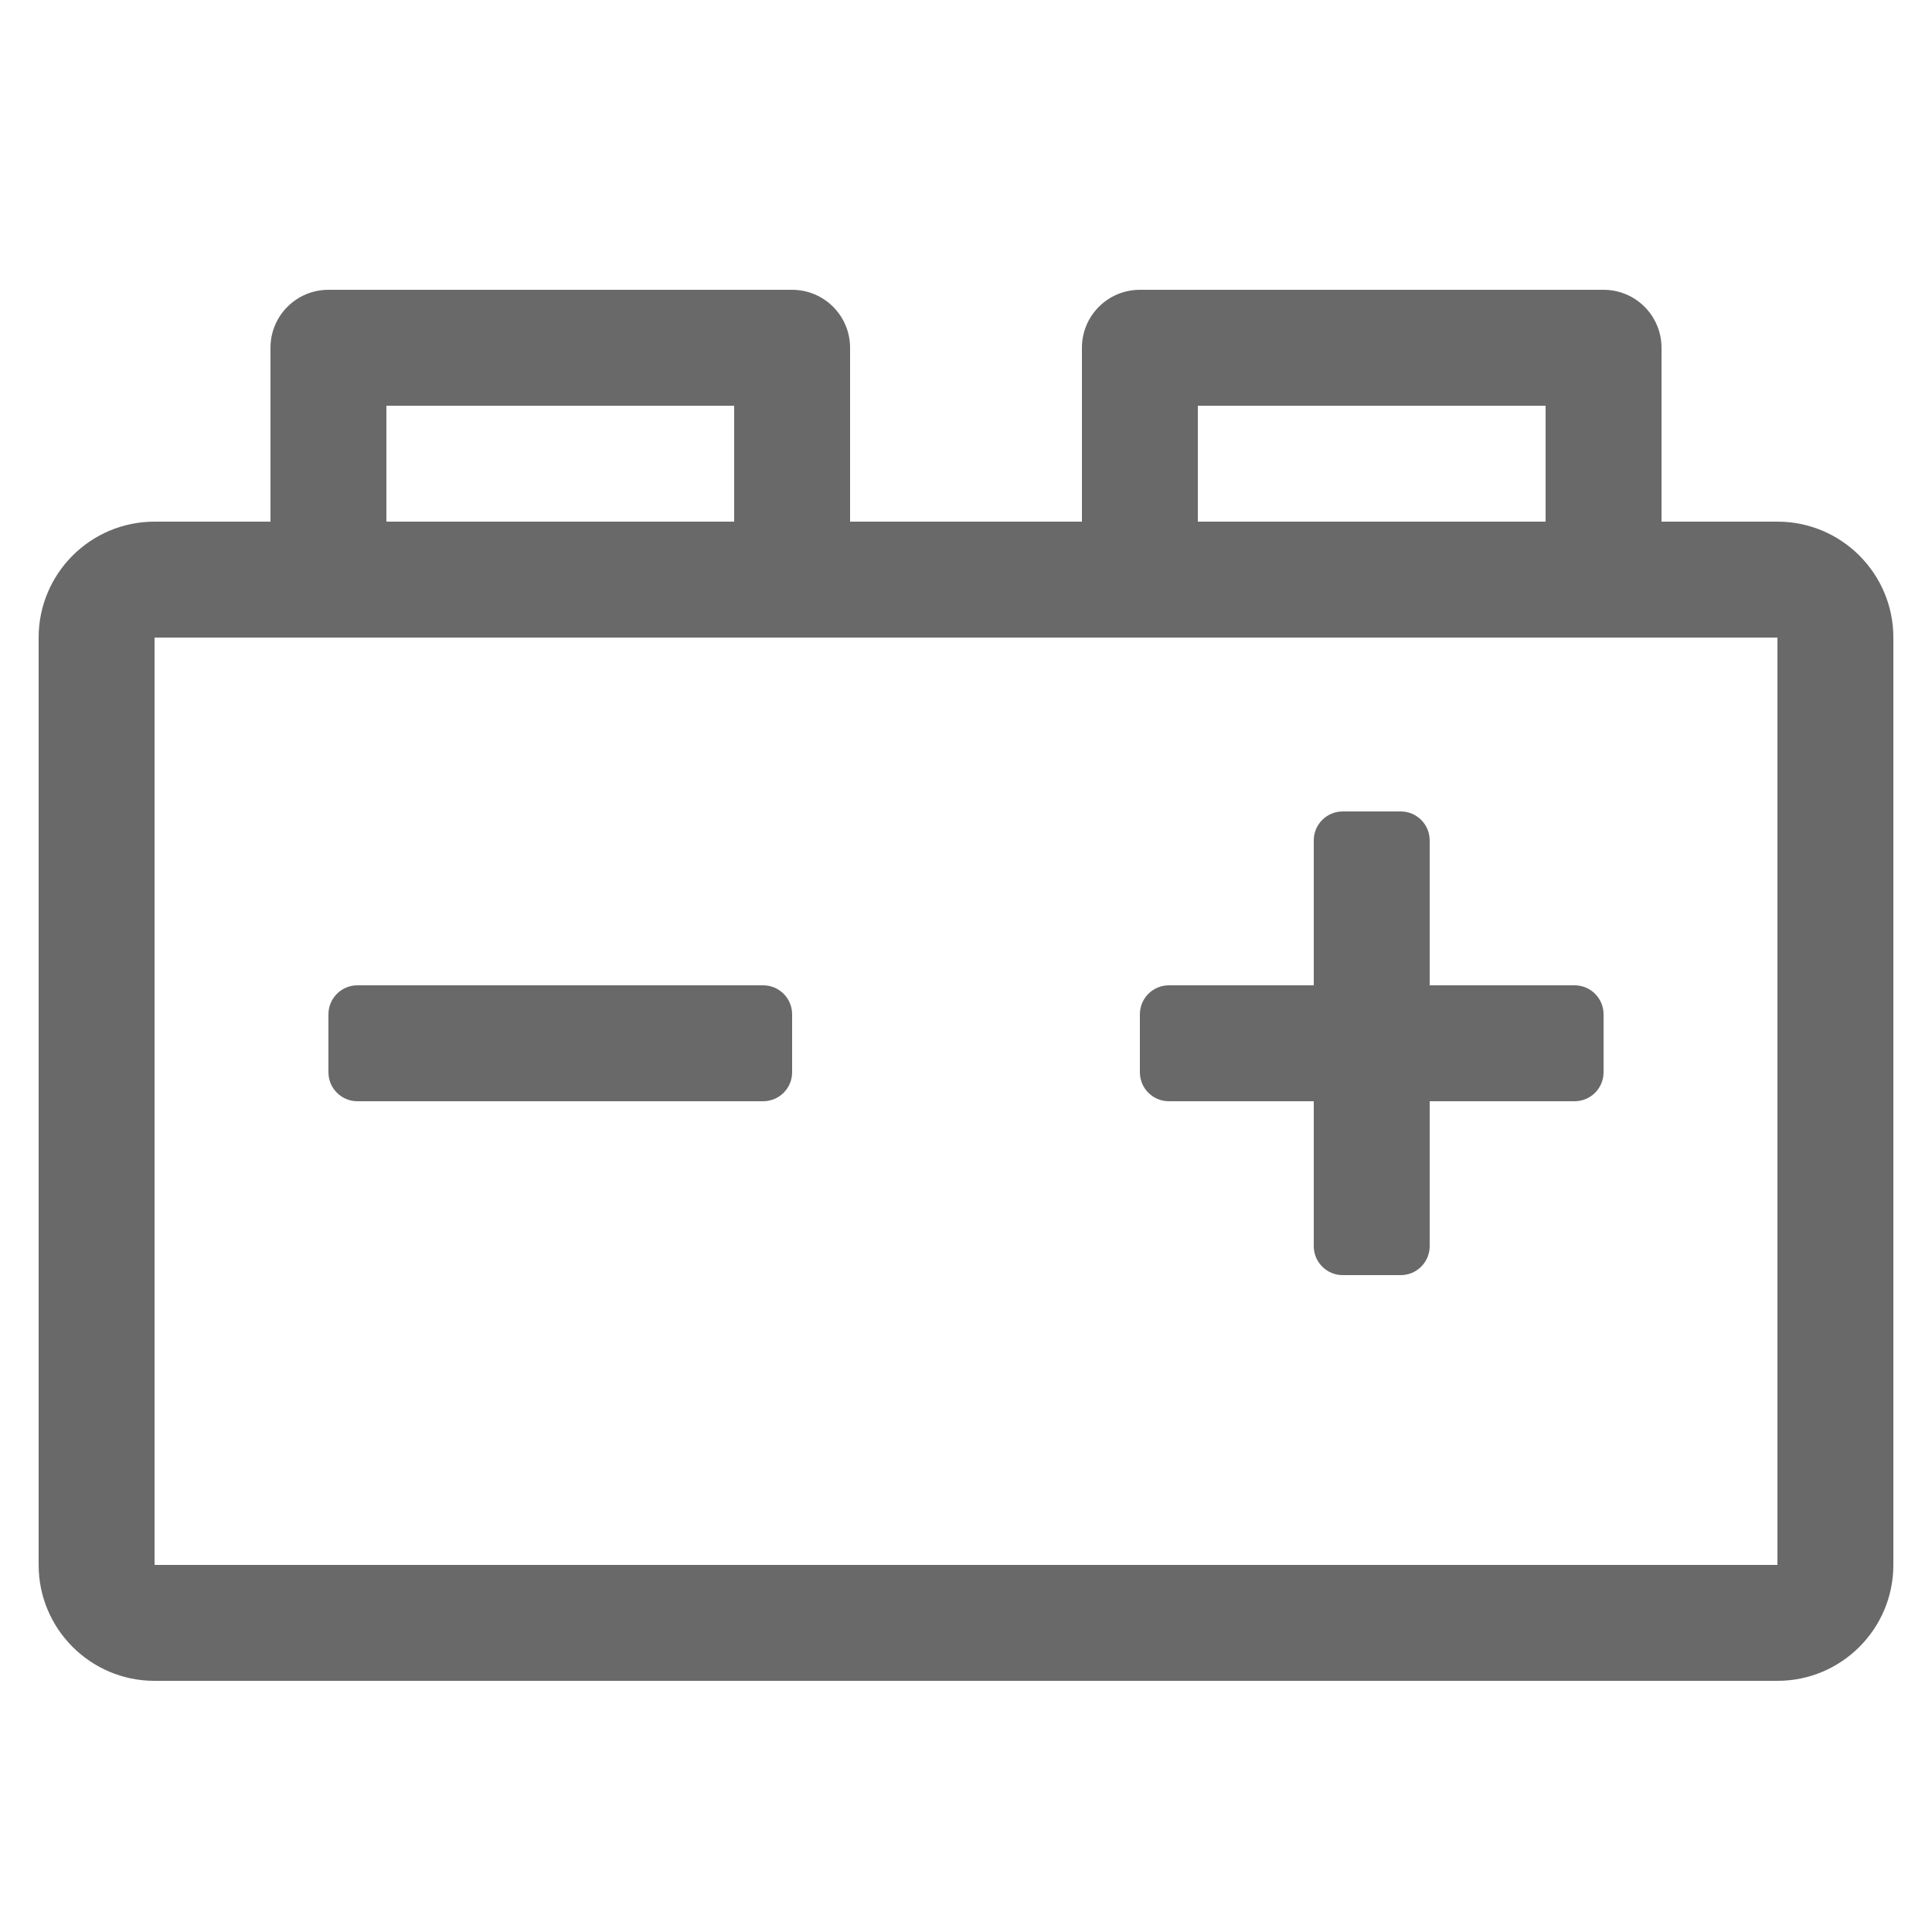 <?xml version="1.0" encoding="UTF-8"?>
<svg width="100px" height="100px" viewBox="0 0 100 100" version="1.1" xmlns="http://www.w3.org/2000/svg" xmlns:xlink="http://www.w3.org/1999/xlink">
    <title>icon/battery</title>
    <g id="icon/battery" stroke="none" stroke-width="1" fill="none" fill-rule="evenodd">
        <g id="car-battery" transform="translate(2, 15)" fill="#696969" fill-rule="nonzero">
            <path d="M90,12 L84,12 L84,3 C84,1.343 82.657,0 81,0 L57,0 C55.342,0 54,1.343 54,3 L54,12 L42,12 L42,3 C42,1.343 40.657,0 39,0 L15,0 C13.342,0 12,1.343 12,3 L12,12 L6,12 C2.687,12 0,14.687 0,18 L0,66 C0,69.313 2.687,72 6,72 L90,72 C93.313,72 96,69.313 96,66 L96,18 C96,14.687 93.313,12 90,12 Z M60,6 L78,6 L78,12 L60,12 L60,6 Z M18,6 L36,6 L36,12 L18,12 L18,6 Z M90,66 L6,66 L6,18 L90,18 L90,66 Z M79.5,36 L72,36 L72,28.5 C72,27.671 71.329,27 70.5,27 L67.5,27 C66.671,27 66,27.671 66,28.5 L66,36 L58.5,36 C57.671,36 57,36.671 57,37.5 L57,40.5 C57,41.329 57.671,42 58.5,42 L66,42 L66,49.5 C66,50.329 66.671,51 67.5,51 L70.5,51 C71.329,51 72,50.329 72,49.5 L72,42 L79.5,42 C80.329,42 81,41.329 81,40.5 L81,37.5 C81,36.671 80.329,36 79.5,36 Z M37.5,36 L16.5,36 C15.671,36 15,36.671 15,37.5 L15,40.5 C15,41.329 15.671,42 16.5,42 L37.5,42 C38.329,42 39,41.329 39,40.5 L39,37.5 C39,36.671 38.329,36 37.5,36 Z" id="Shape"></path>
        </g>
    </g>
</svg>